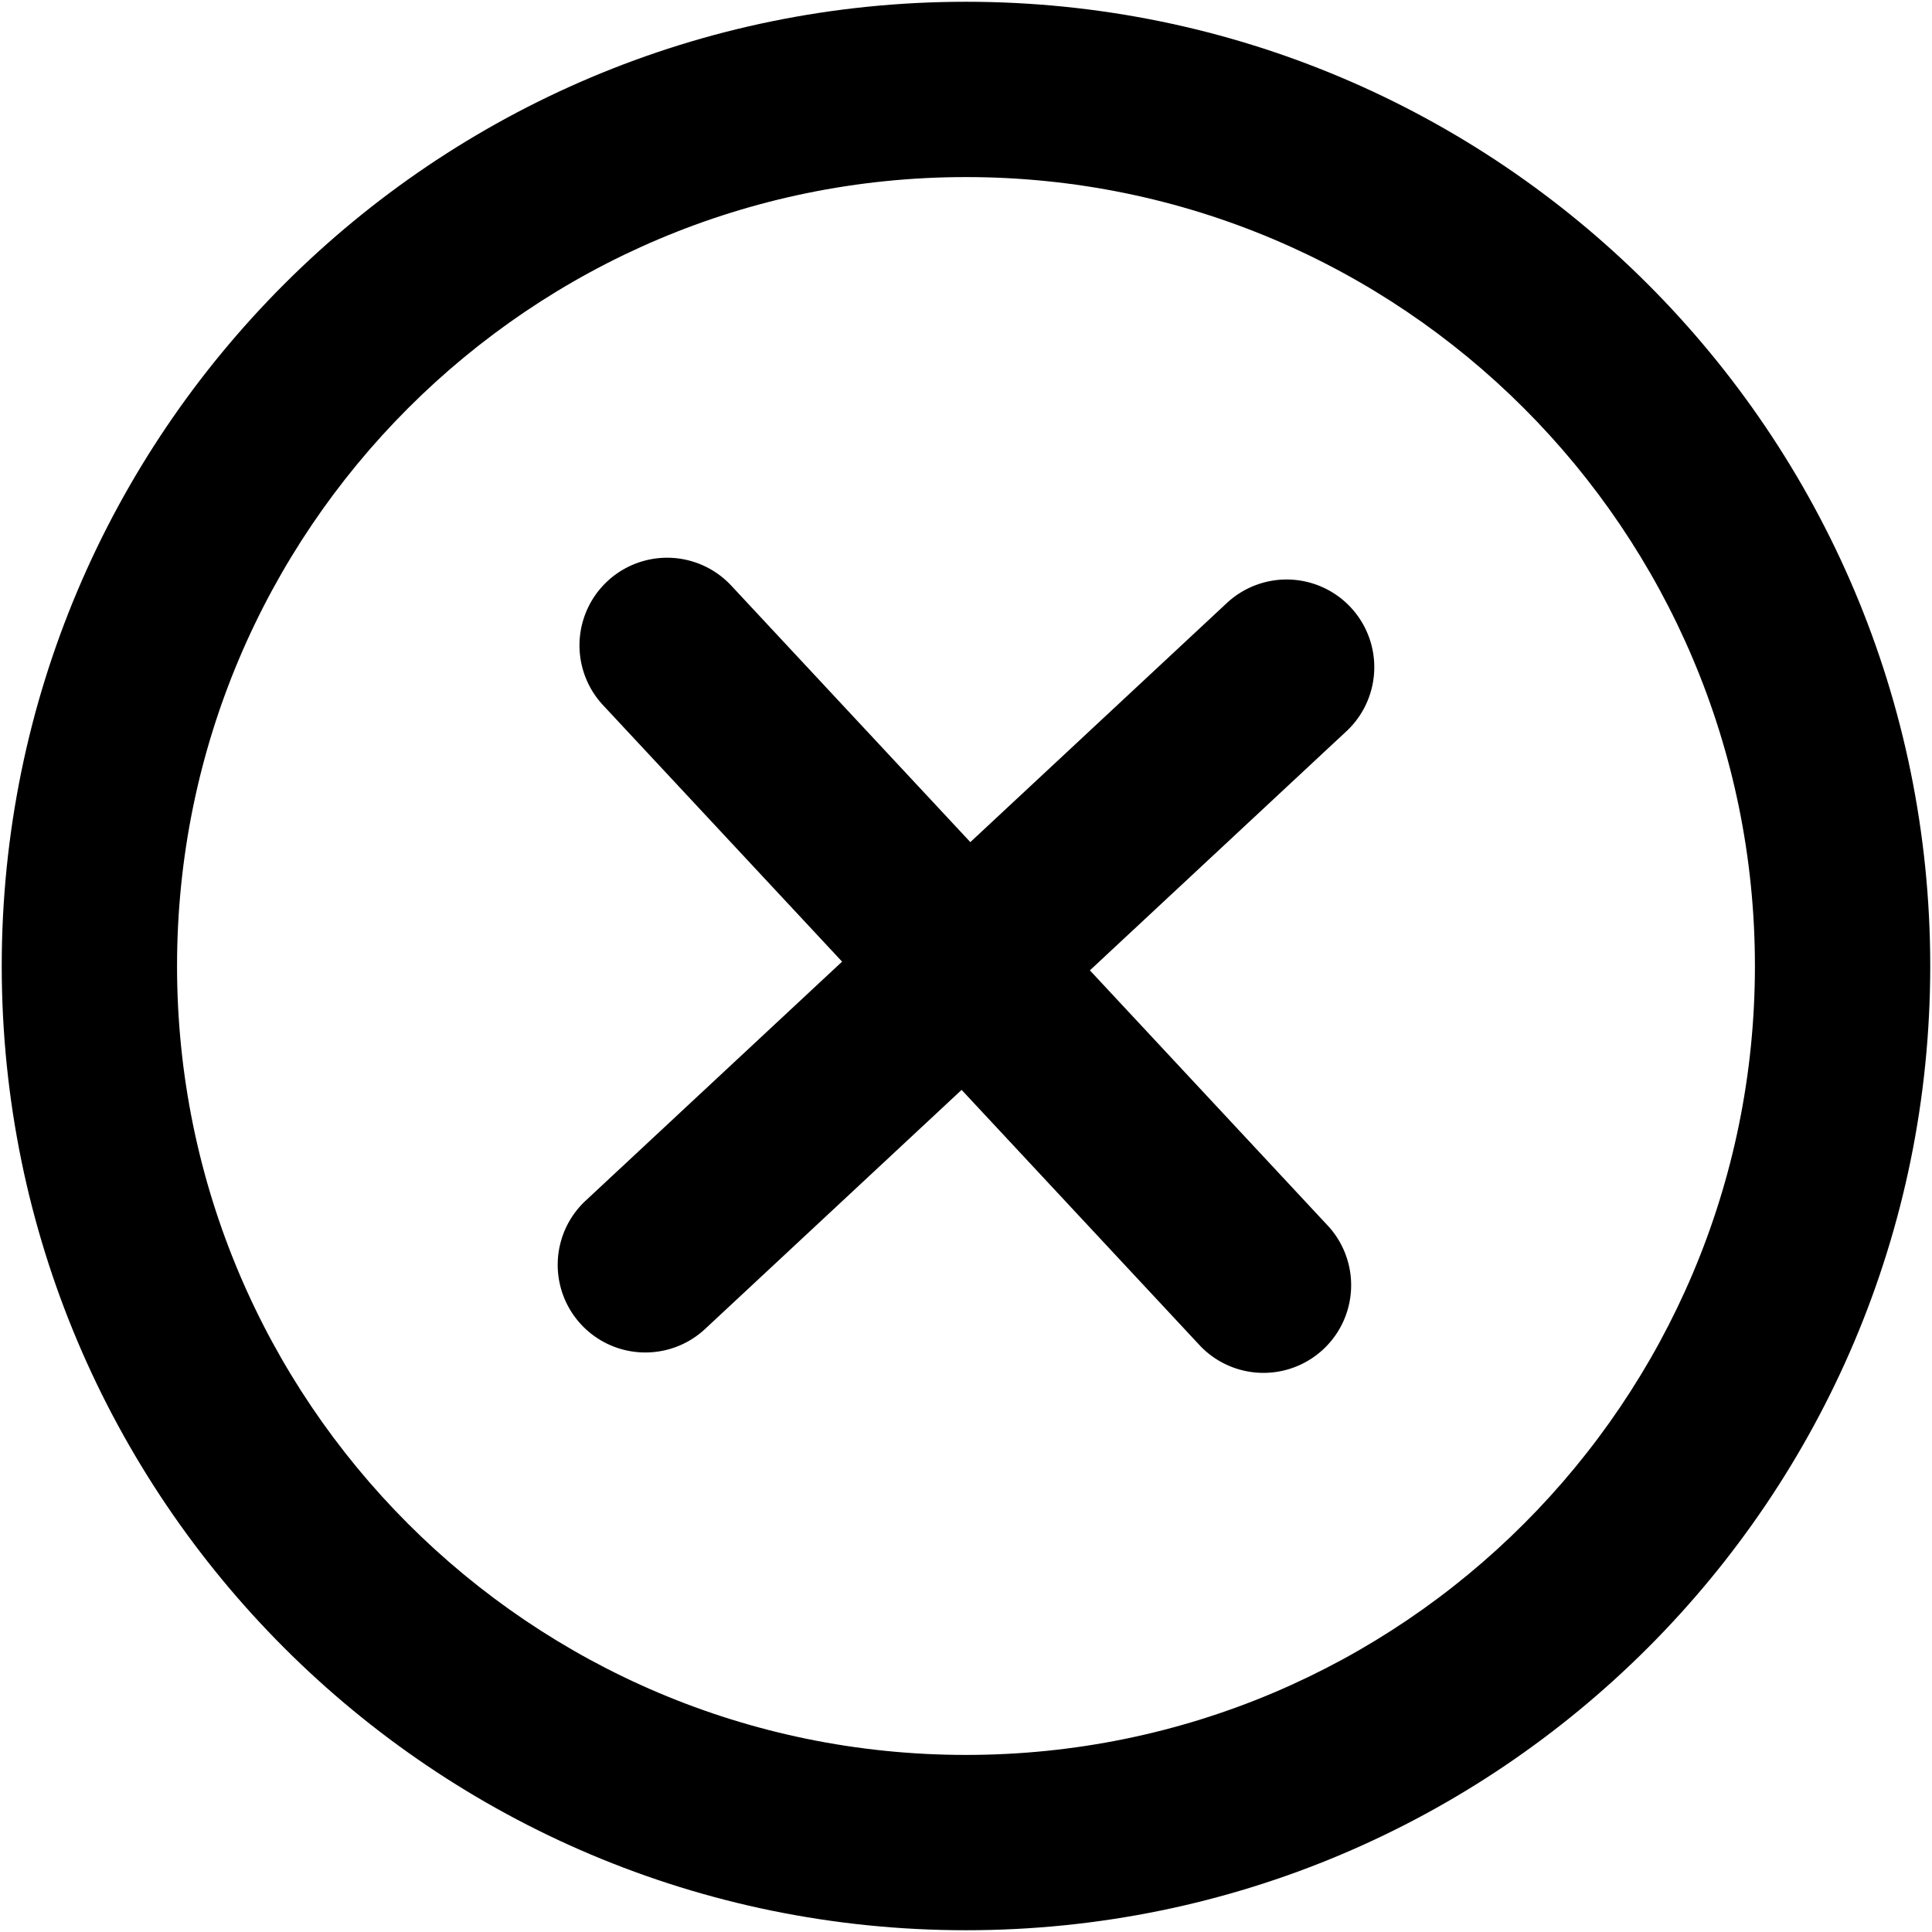 <?xml version="1.0" encoding="UTF-8" standalone="no"?>
<svg  xmlns="http://www.w3.org/2000/svg"
     xmlns:xlink="http://www.w3.org/1999/xlink" fill="currentColor" viewBox="0 0 58 58"><path fill="currentColor" d="M40.42 21.954a2.632 2.632 0 00-3.59-3.85l-7.7 7.177-7.177-7.7a2.631 2.631 0 10-3.85 3.588l7.177 7.7-7.7 7.177a2.631 2.631 0 103.588 3.85l7.7-7.177 7.177 7.7a2.632 2.632 0 003.85-3.588l-7.176-7.7 7.7-7.177z"></path><path fill="currentColor" fill-rule="evenodd" d="M.052 29C.052 13.013 13.012.053 29 .053 44.987.053 57.947 13.013 57.947 29c0 15.987-12.96 28.947-28.947 28.947C13.012 57.947.052 44.987.052 29zM29 52.684C15.92 52.684 5.315 42.081 5.315 29 5.315 15.92 15.92 5.316 29 5.316 42.08 5.316 52.684 15.92 52.684 29c0 13.08-10.604 23.684-23.684 23.684z" clip-rule="evenodd"></path></svg>